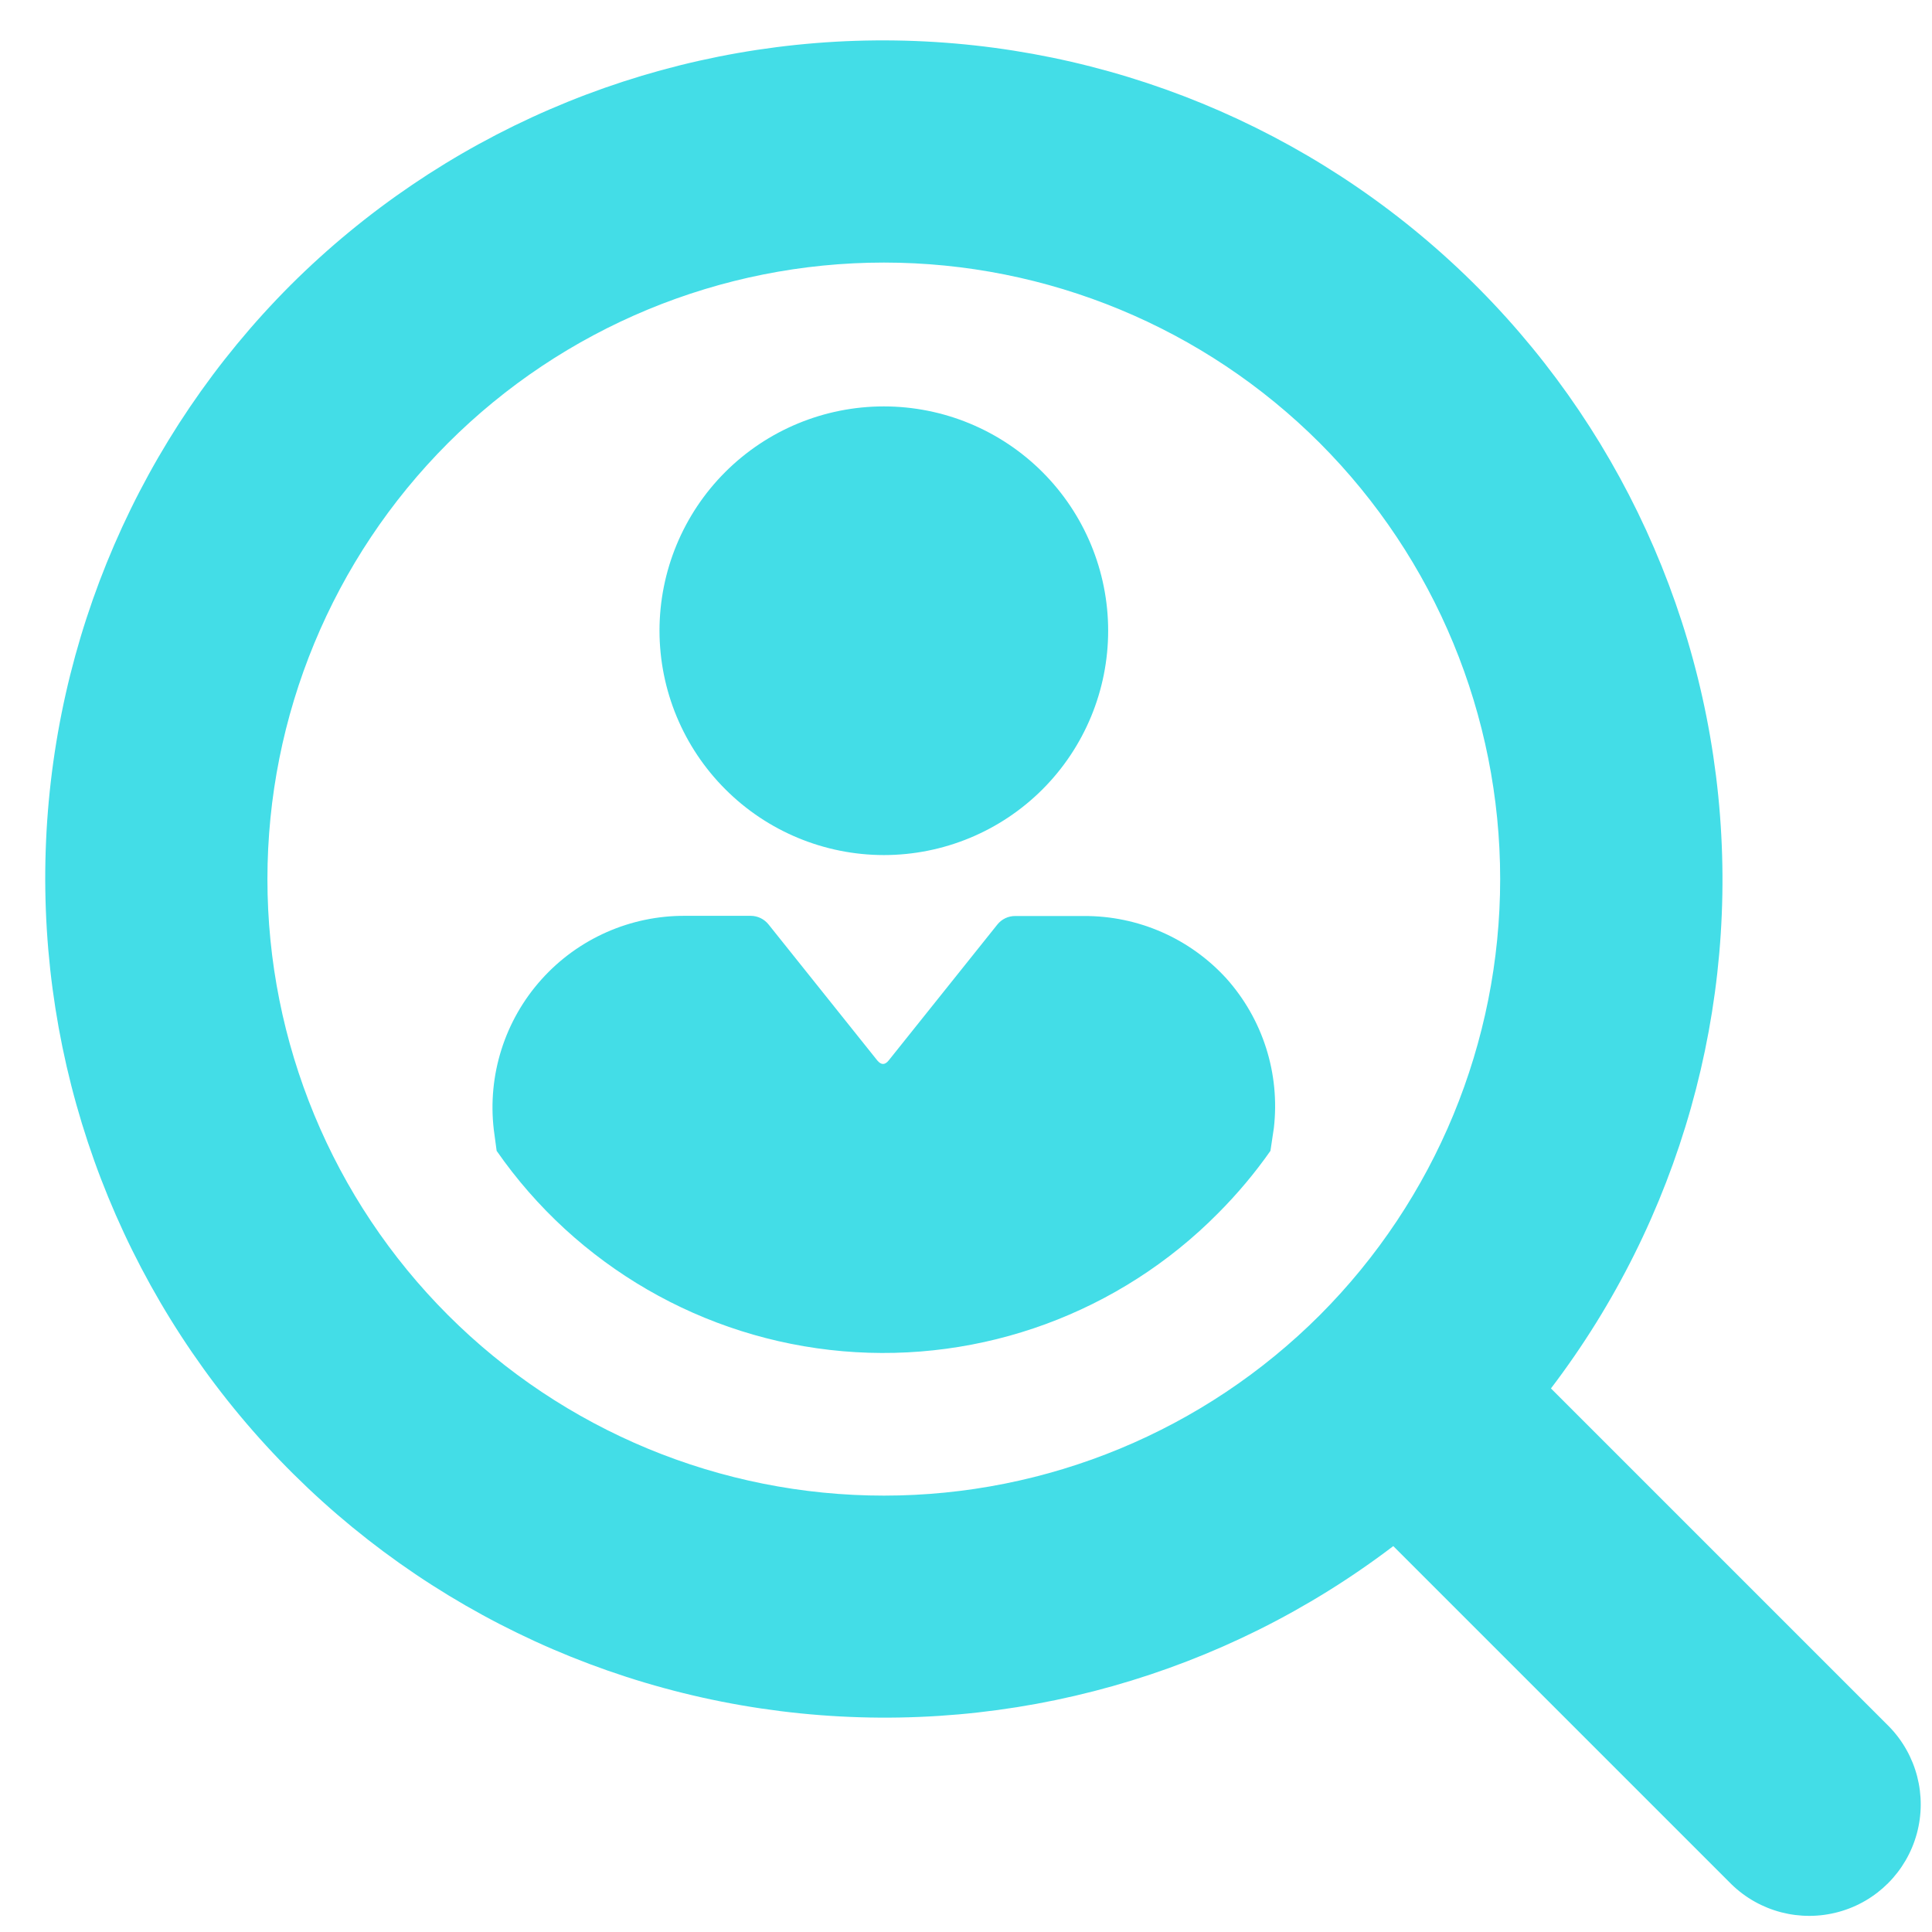 <svg width="31" height="31" viewBox="0 0 31 31" fill="none" xmlns="http://www.w3.org/2000/svg">
<path d="M24.886 22.278C26.953 19.562 27.913 16.162 27.57 12.766C27.227 9.369 25.607 6.229 23.038 3.981C20.469 1.733 17.143 0.545 13.731 0.655C10.319 0.766 7.076 2.168 4.659 4.578C2.248 6.995 0.845 10.238 0.733 13.65C0.622 17.062 1.81 20.389 4.058 22.959C6.306 25.529 9.446 27.149 12.842 27.492C16.239 27.836 19.639 26.876 22.356 24.808L27.782 30.234C28.236 30.676 28.889 30.845 29.501 30.678C30.112 30.512 30.589 30.034 30.756 29.423C30.923 28.812 30.754 28.158 30.312 27.704L24.886 22.278ZM21.178 21.101C19.323 22.956 16.807 23.998 14.183 23.998C11.559 23.998 9.043 22.956 7.188 21.101C5.333 19.246 4.291 16.729 4.291 14.106C4.291 11.482 5.333 8.966 7.188 7.11C9.043 5.255 11.559 4.213 14.183 4.213C16.807 4.213 19.323 5.255 21.178 7.11C23.031 8.967 24.071 11.483 24.071 14.105C24.071 16.728 23.031 19.244 21.178 21.101V21.101ZM10.582 10.12C10.582 9.166 10.961 8.25 11.636 7.575C12.311 6.9 13.227 6.521 14.181 6.521C15.136 6.521 16.052 6.9 16.727 7.575C17.402 8.25 17.781 9.166 17.781 10.12C17.781 11.075 17.402 11.991 16.727 12.666C16.052 13.341 15.136 13.72 14.181 13.72C13.227 13.719 12.312 13.339 11.638 12.664C10.963 11.989 10.583 11.075 10.582 10.12ZM19.678 15.7C20.263 16.354 20.54 17.226 20.44 18.098L20.385 18.466C20.134 18.824 19.852 19.159 19.543 19.469C17.964 21.064 15.757 21.875 13.521 21.681C11.285 21.487 9.25 20.309 7.969 18.466L7.923 18.125C7.821 17.25 8.099 16.373 8.687 15.717C9.275 15.061 10.116 14.689 10.997 14.695H12.045H12.045C12.158 14.695 12.264 14.747 12.334 14.836L14.077 17.016C14.139 17.089 14.197 17.092 14.259 17.016L16.002 14.836H16.002C16.072 14.748 16.178 14.697 16.29 14.698H17.391C18.261 14.693 19.092 15.057 19.678 15.7L19.678 15.7Z" fill="#43DDE7"/>
</svg>
